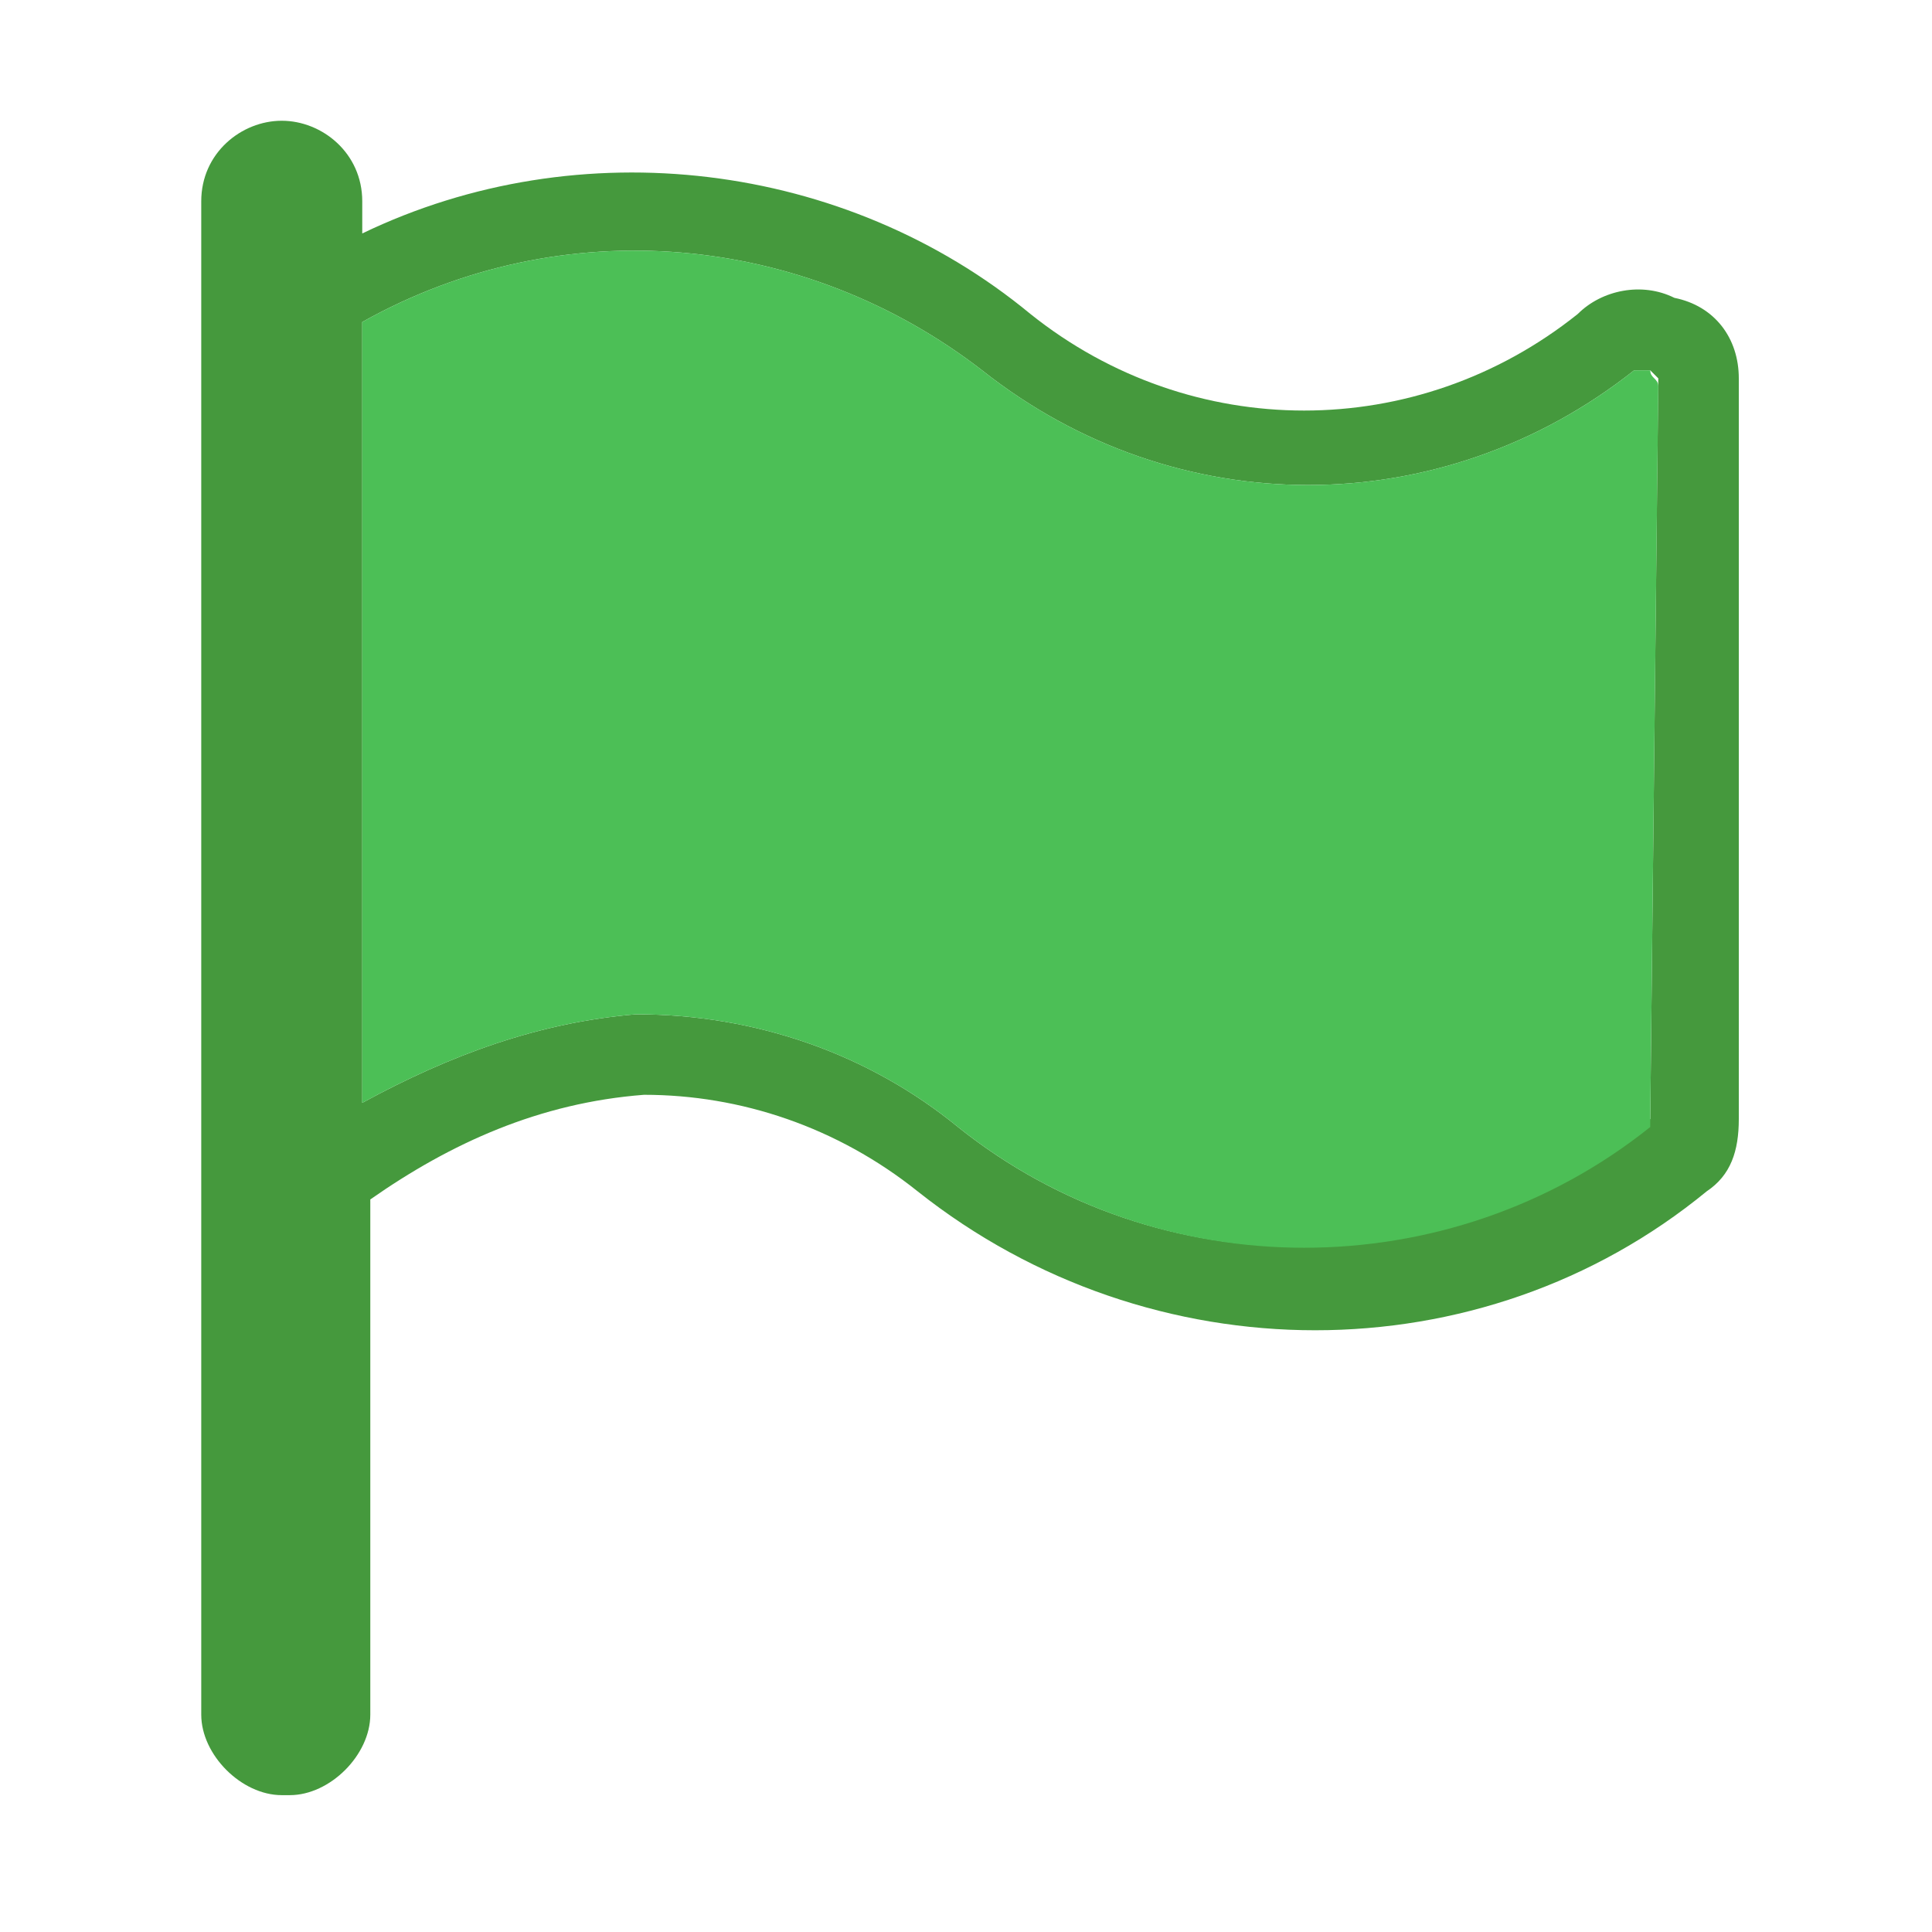 <?xml version="1.0" encoding="utf-8"?>
<!-- Generator: Adobe Illustrator 21.0.0, SVG Export Plug-In . SVG Version: 6.00 Build 0)  -->
<svg version="1.1" id="greenflag" xmlns="http://www.w3.org/2000/svg" xmlns:xlink="http://www.w3.org/1999/xlink" x="0px" y="0px"
	 viewBox="0 0 24 24" style="enable-background:new 0 0 24 24;" xml:space="preserve">
<style type="text/css">
	.st0{fill:#45993D;}
	.st1{fill:#4CBF56;}
</style>
<title>greenflag</title>
<path class="st0" d="M20.8,3.7c-0.4-0.2-0.9-0.1-1.2,0.2c-2,1.6-4.8,1.6-6.8,0c-2.3-1.9-5.6-2.3-8.3-1V2.5c0-0.6-0.5-1-1-1
	s-1,0.4-1,1v18.8c0,0.5,0.5,1,1,1h0.1c0.5,0,1-0.5,1-1v-6.4c1-0.7,2.1-1.2,3.4-1.3c1.2,0,2.4,0.4,3.4,1.2c2.9,2.3,7,2.3,9.8,0
	c0.3-0.2,0.4-0.5,0.4-0.9V4.7C21.6,4.2,21.3,3.8,20.8,3.7z M20.5,13.9C20.5,13.9,20.5,13.9,20.5,13.9C18,16,14.4,16,11.9,14
	c-1.1-0.9-2.5-1.4-4-1.4c-1.2,0.1-2.3,0.5-3.4,1.1V4C7,2.6,10,2.9,12.2,4.6c2.4,1.9,5.7,1.9,8.1,0c0.1,0,0.1,0,0.2,0
	c0,0,0.1,0.1,0.1,0.1L20.5,13.9z"/>
<path class="st1" d="M20.6,4.8l-0.1,9.1c0,0,0,0.1,0,0.1c-2.5,2-6.1,2-8.6,0c-1.1-0.9-2.5-1.4-4-1.4c-1.2,0.1-2.3,0.5-3.4,1.1V4
	C7,2.6,10,2.9,12.2,4.6c2.4,1.9,5.7,1.9,8.1,0c0.1,0,0.1,0,0.2,0C20.5,4.7,20.6,4.7,20.6,4.8z"/>
</svg>
